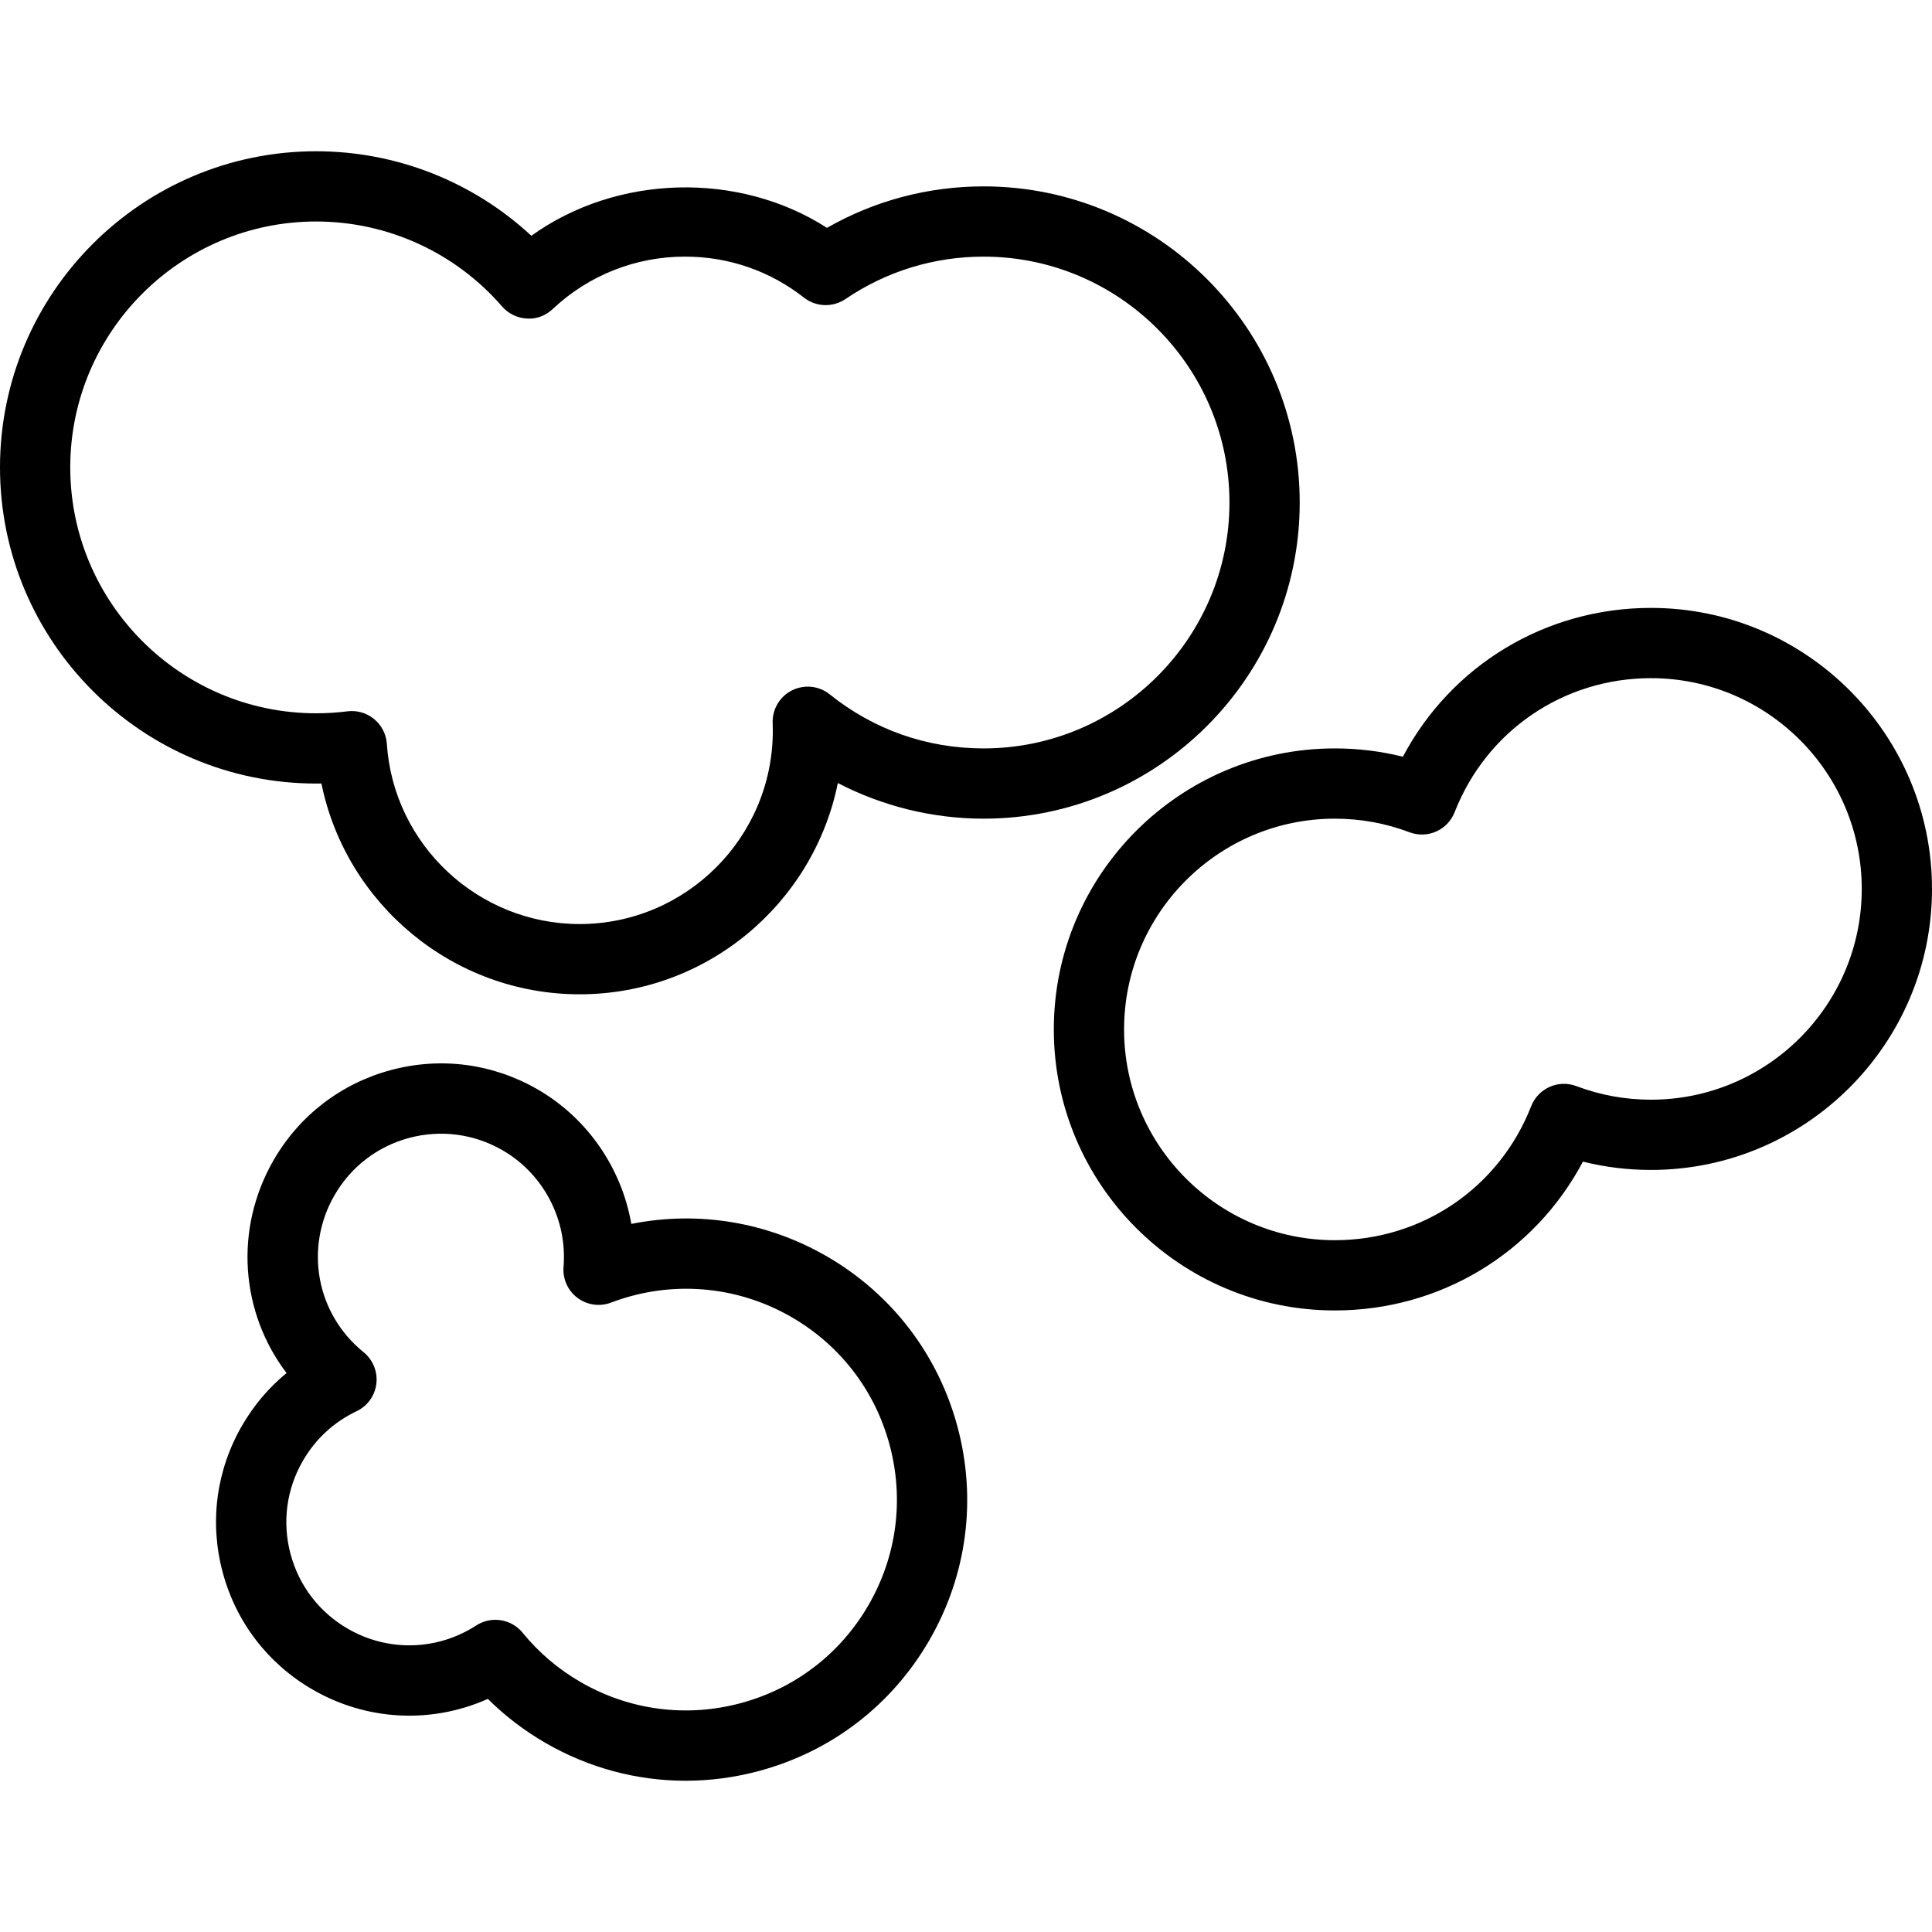 <?xml version="1.0" encoding="iso-8859-1"?>
<!-- Uploaded to: SVG Repo, www.svgrepo.com, Generator: SVG Repo Mixer Tools -->
<svg fill="#000000" height="800px" width="800px" version="1.1" id="Layer_1" xmlns="http://www.w3.org/2000/svg" xmlns:xlink="http://www.w3.org/1999/xlink" 
	 viewBox="0 0 196.119 196.119" xml:space="preserve">
<g>
	<g>
		<g>
			<path d="M131.935,51.012c0-17.697-14.396-32.092-32.092-32.092c-5.62,0-11.066,1.448-15.896,4.21
				c-8.974-5.77-21.343-5.429-30.01,0.804c-5.909-5.488-13.696-8.58-21.844-8.58C14.396,15.354,0,29.749,0,47.446
				c0,17.697,14.396,32.092,32.092,32.092c0.178,0,0.359,0,0.536-0.004c2.493,12.251,13.386,21.398,26.207,21.398
				c12.933,0,23.749-9.228,26.214-21.444c4.544,2.354,9.628,3.615,14.792,3.615C117.539,83.104,131.935,68.709,131.935,51.012z
				 M99.843,75.972c-5.746,0-11.147-1.898-15.614-5.485c-1.083-0.874-2.58-1.027-3.827-0.411c-1.247,0.623-2.016,1.919-1.968,3.312
				l0.014,0.801c0,10.812-8.8,19.612-19.612,19.612c-10.293,0-18.888-8.033-19.567-18.292c-0.066-0.978-0.533-1.891-1.292-2.514
				c-0.641-0.529-1.445-0.815-2.267-0.815c-0.15,0-0.3,0.01-0.446,0.028c-1.038,0.132-2.1,0.199-3.172,0.199
				c-13.762,0-24.961-11.199-24.961-24.961c0-13.762,11.199-24.961,24.961-24.961c7.243,0,14.124,3.144,18.874,8.625
				c0.637,0.731,1.546,1.177,2.514,1.226c0.982,0.077,1.919-0.3,2.626-0.965c3.646-3.43,8.413-5.321,13.427-5.321
				c4.429,0,8.608,1.442,12.083,4.165c1.219,0.958,2.921,1.01,4.207,0.143c4.144-2.817,8.991-4.307,14.019-4.307
				c13.762,0,24.961,11.199,24.961,24.961C124.803,64.774,113.605,75.972,99.843,75.972z"/>
			<path d="M167.593,61.709c-10.711,0-20.273,5.829-25.184,15.106c-2.253-0.561-4.562-0.843-6.909-0.843
				c-15.729,0-28.526,12.797-28.526,28.526s12.797,28.526,28.526,28.526c10.708,0,20.267-5.833,25.184-15.106
				c2.25,0.561,4.562,0.843,6.909,0.843c15.729,0,28.526-12.797,28.526-28.526S183.322,61.709,167.593,61.709z M167.593,111.631
				c-2.605,0-5.157-0.463-7.577-1.379c-1.821-0.693-3.869,0.219-4.583,2.037c-3.231,8.263-11.056,13.605-19.932,13.605
				c-11.798,0-21.395-9.597-21.395-21.395c0-11.798,9.597-21.395,21.395-21.395c2.605,0,5.157,0.463,7.577,1.379
				c1.828,0.693,3.872-0.216,4.583-2.037c3.231-8.263,11.053-13.605,19.932-13.605c11.798,0,21.395,9.597,21.395,21.395
				C188.988,102.034,179.391,111.631,167.593,111.631z"/>
			<path d="M83.908,127.52c-6.063-3.499-13.083-4.628-19.821-3.28c-0.989-5.652-4.429-10.722-9.517-13.657
				c-4.537-2.619-9.823-3.319-14.883-1.96c-5.06,1.355-9.287,4.6-11.909,9.137c-4.036,6.999-3.367,15.461,1.309,21.618
				c-1.804,1.483-3.333,3.287-4.524,5.349c-2.619,4.537-3.315,9.82-1.957,14.883c1.355,5.06,4.6,9.287,9.137,11.906
				c5.516,3.19,12.097,3.479,17.777,0.94c1.745,1.731,3.705,3.231,5.861,4.475c4.395,2.538,9.273,3.834,14.214,3.834
				c2.479,0,4.973-0.327,7.431-0.986c7.362-1.971,13.511-6.693,17.321-13.292c3.809-6.599,4.823-14.284,2.852-21.646
				C95.225,137.483,90.507,131.329,83.908,127.52z M88.17,162.92c-2.855,4.948-7.469,8.49-12.989,9.97
				c-5.516,1.48-11.283,0.721-16.234-2.138c-2.274-1.313-4.255-2.998-5.895-5.011c-0.7-0.86-1.727-1.313-2.768-1.313
				c-0.665,0-1.337,0.188-1.936,0.571c-3.956,2.566-8.96,2.699-13.037,0.338c-2.887-1.665-4.952-4.356-5.815-7.577
				c-0.864-3.217-0.421-6.581,1.247-9.468c1.274-2.208,3.158-3.949,5.45-5.035c1.107-0.526,1.866-1.581,2.013-2.8
				c0.143-1.219-0.348-2.424-1.299-3.197c-4.799-3.876-6.038-10.579-2.949-15.935c1.668-2.887,4.36-4.952,7.577-5.815
				c3.225-0.857,6.589-0.414,9.472,1.25c4.161,2.399,6.595,7.048,6.198,11.843c-0.097,1.219,0.432,2.406,1.41,3.141
				c0.986,0.738,2.27,0.919,3.412,0.484c6.045-2.295,12.727-1.762,18.316,1.469c4.948,2.855,8.49,7.469,9.966,12.989
				C91.788,152.206,91.029,157.972,88.17,162.92z"/>
		</g>
	</g>
</g>
</svg>